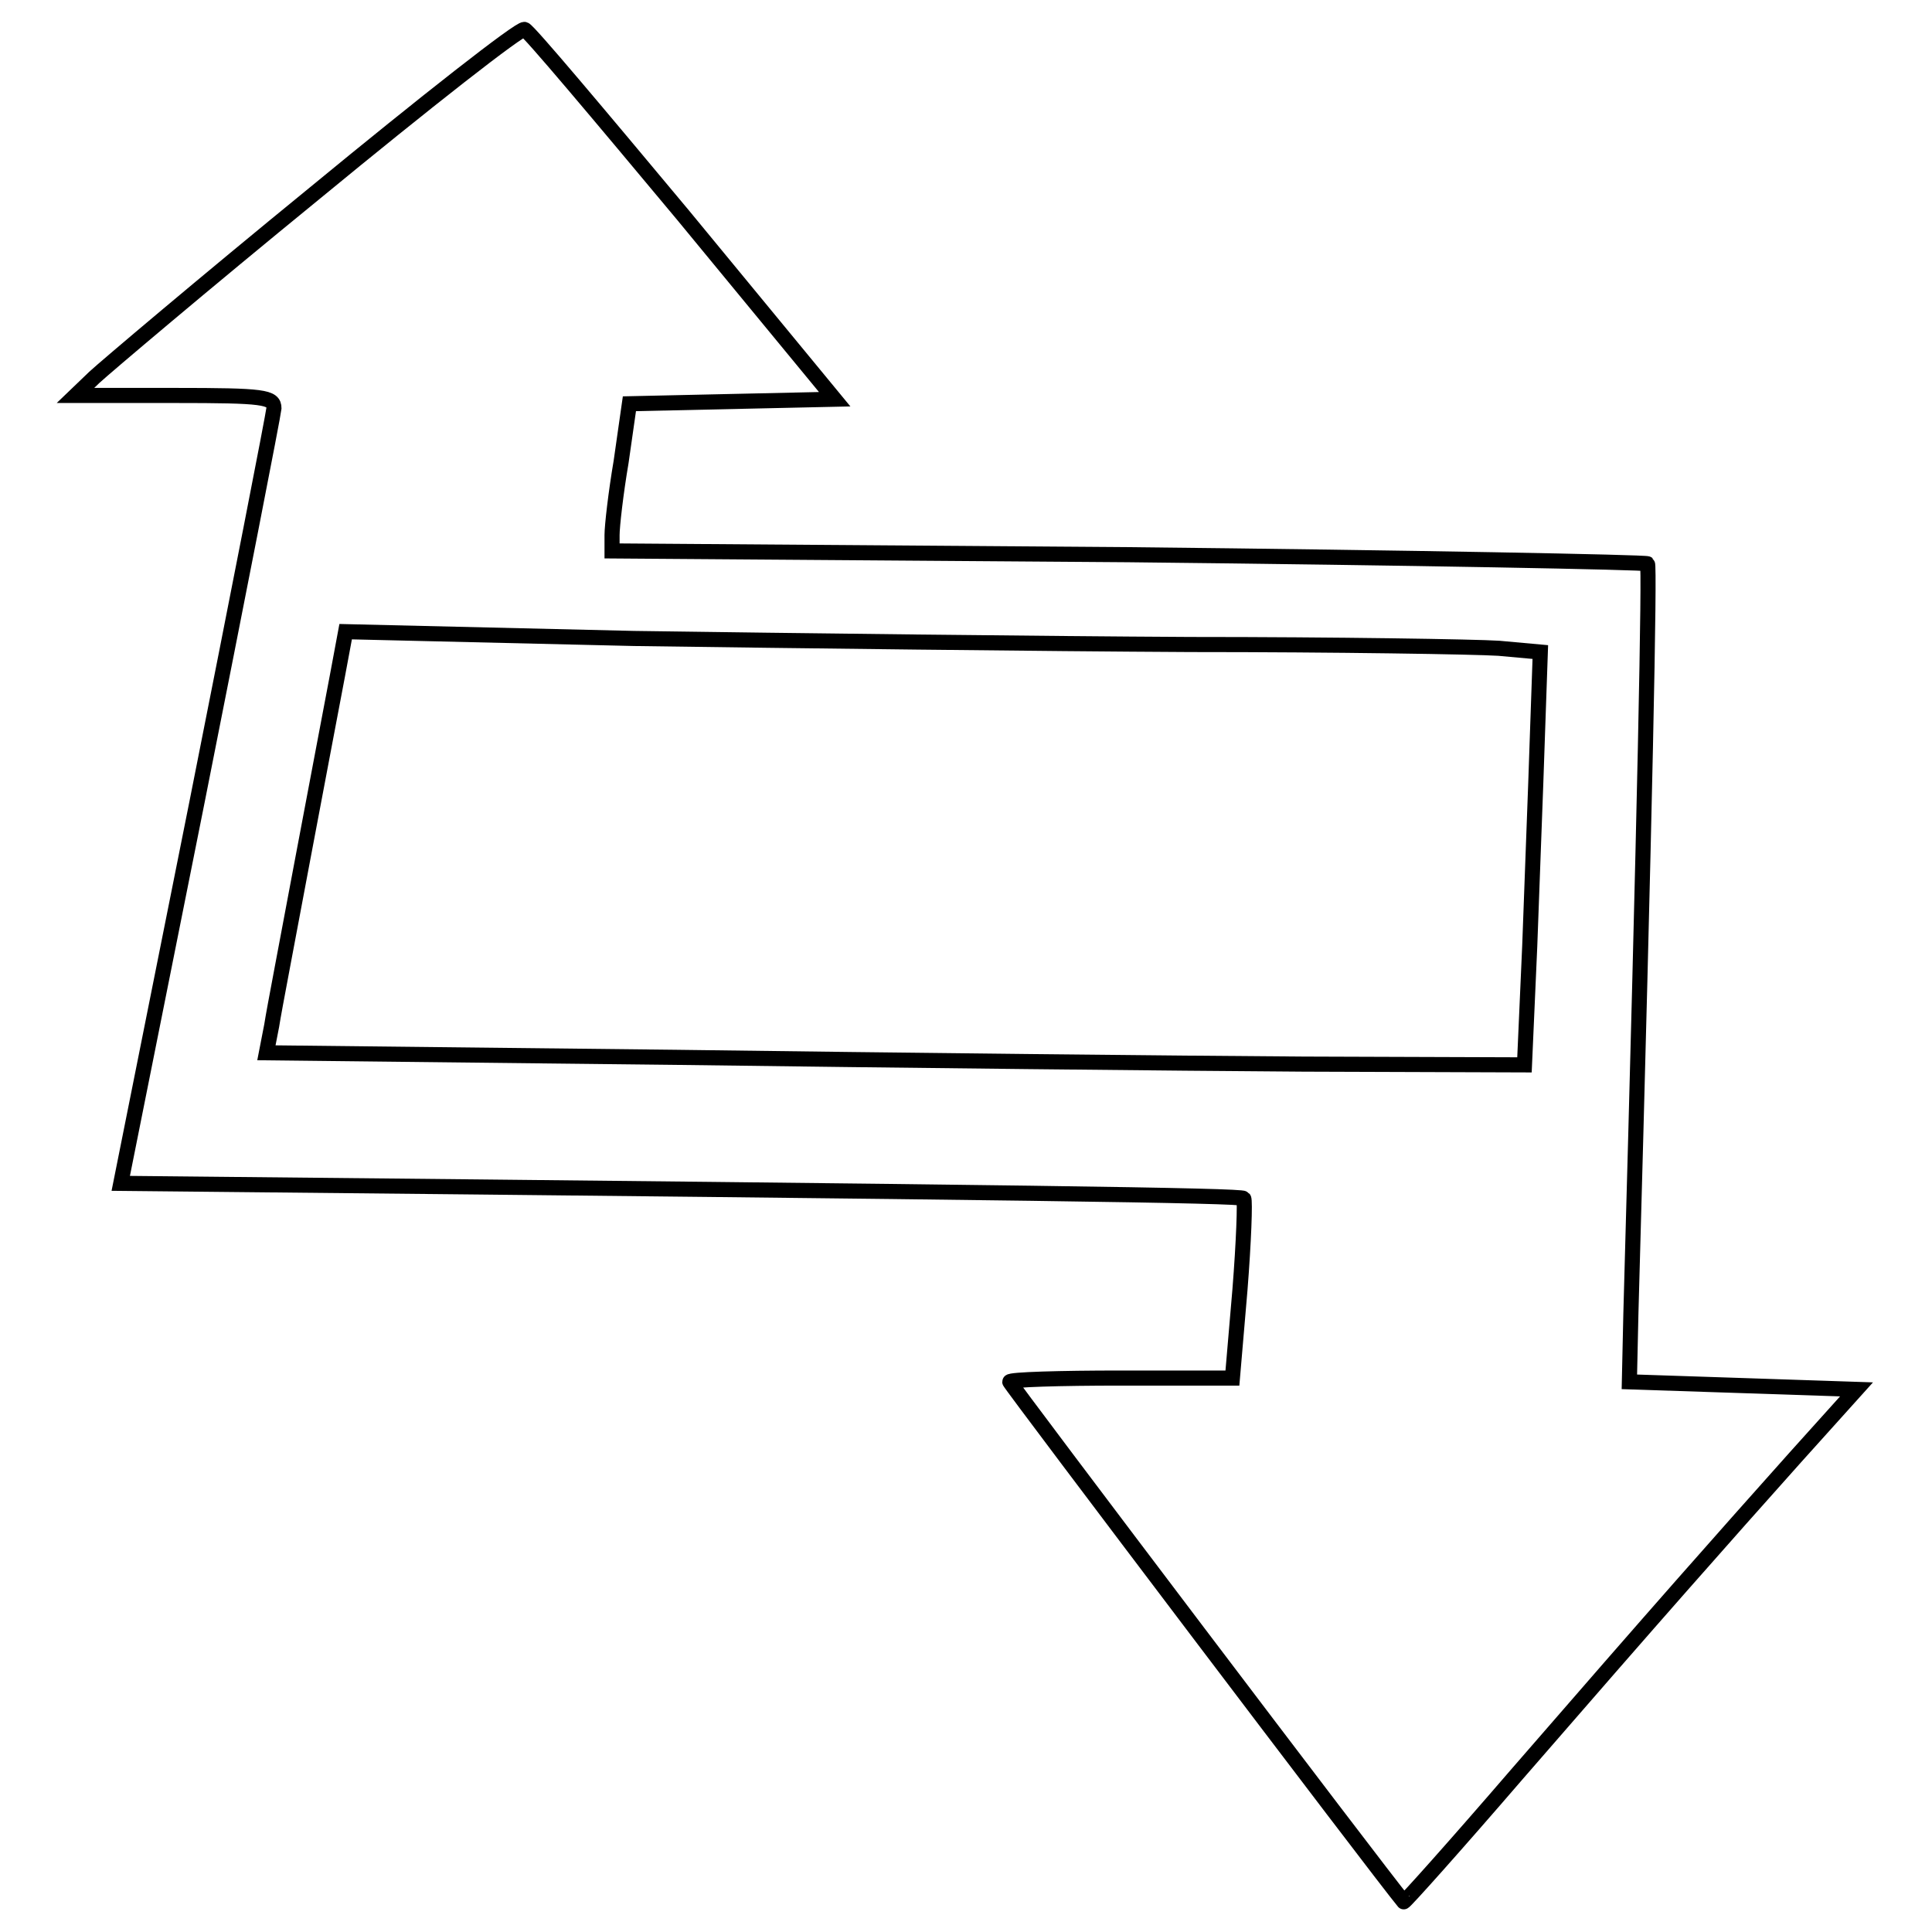 <?xml version="1.0" encoding="utf-8"?>
<!-- Svg Vector Icons : http://www.onlinewebfonts.com/icon -->
<!DOCTYPE svg PUBLIC "-//W3C//DTD SVG 1.1//EN" "http://www.w3.org/Graphics/SVG/1.1/DTD/svg11.dtd">
<svg version="1.1" xmlns="http://www.w3.org/2000/svg" xmlns:xlink="http://www.w3.org/1999/xlink" x="0px" y="0px" viewBox="0 0 256 256" enable-background="new 0 0 256 256" xml:space="preserve">
<g> <g> <path stroke-width="2" fill-opacity="0" stroke="#000000"  d="M41.7,25.6C27,37.6,13.9,48.7,12.5,50L10,52.4h13.2c11.8,0,13.1,0.2,13.1,1.7c-0.1,1-4.7,24.5-10.2,52.2  L16,156.8l9.9,0.1c110.2,1.1,138.6,1.5,138.9,1.9c0.2,0.3,0,5.8-0.5,12.1l-1,11.7h-14.8c-8.1,0-14.7,0.2-14.7,0.5  c0,0.3,49.2,65.3,52.2,68.9c0.1,0.1,6.9-7.5,15-16.9c19-21.9,26.9-30.8,36.9-42l8.1-9l-15-0.5l-15.1-0.5l0.2-9  c1.9-67.9,2.5-99.1,2.2-99.4c-0.2-0.2-31.1-0.8-68.8-1.2L81.1,73v-2.1c0-1.2,0.5-5.6,1.2-9.7l1.1-7.7L97,53.2l13.6-0.3L90.5,28.5  C79.4,15.2,70,4,69.5,3.9C68.9,3.7,56.4,13.5,41.7,25.6z M157.7,85.4c19.4,0,37.8,0.3,40.9,0.5l5.5,0.5l-0.4,11.5  c-0.2,6.4-0.7,18.8-1,27.4l-0.7,15.8l-29.3-0.1c-16.1-0.1-53.6-0.5-83.3-0.9l-54.1-0.6l0.7-3.6c0.3-2,2.2-11.8,4.1-22  c1.9-10.1,4-21.1,4.6-24.3l1.1-5.9L84,84.6C105.1,84.9,138.3,85.3,157.7,85.4z"/> </g></g>
</svg>